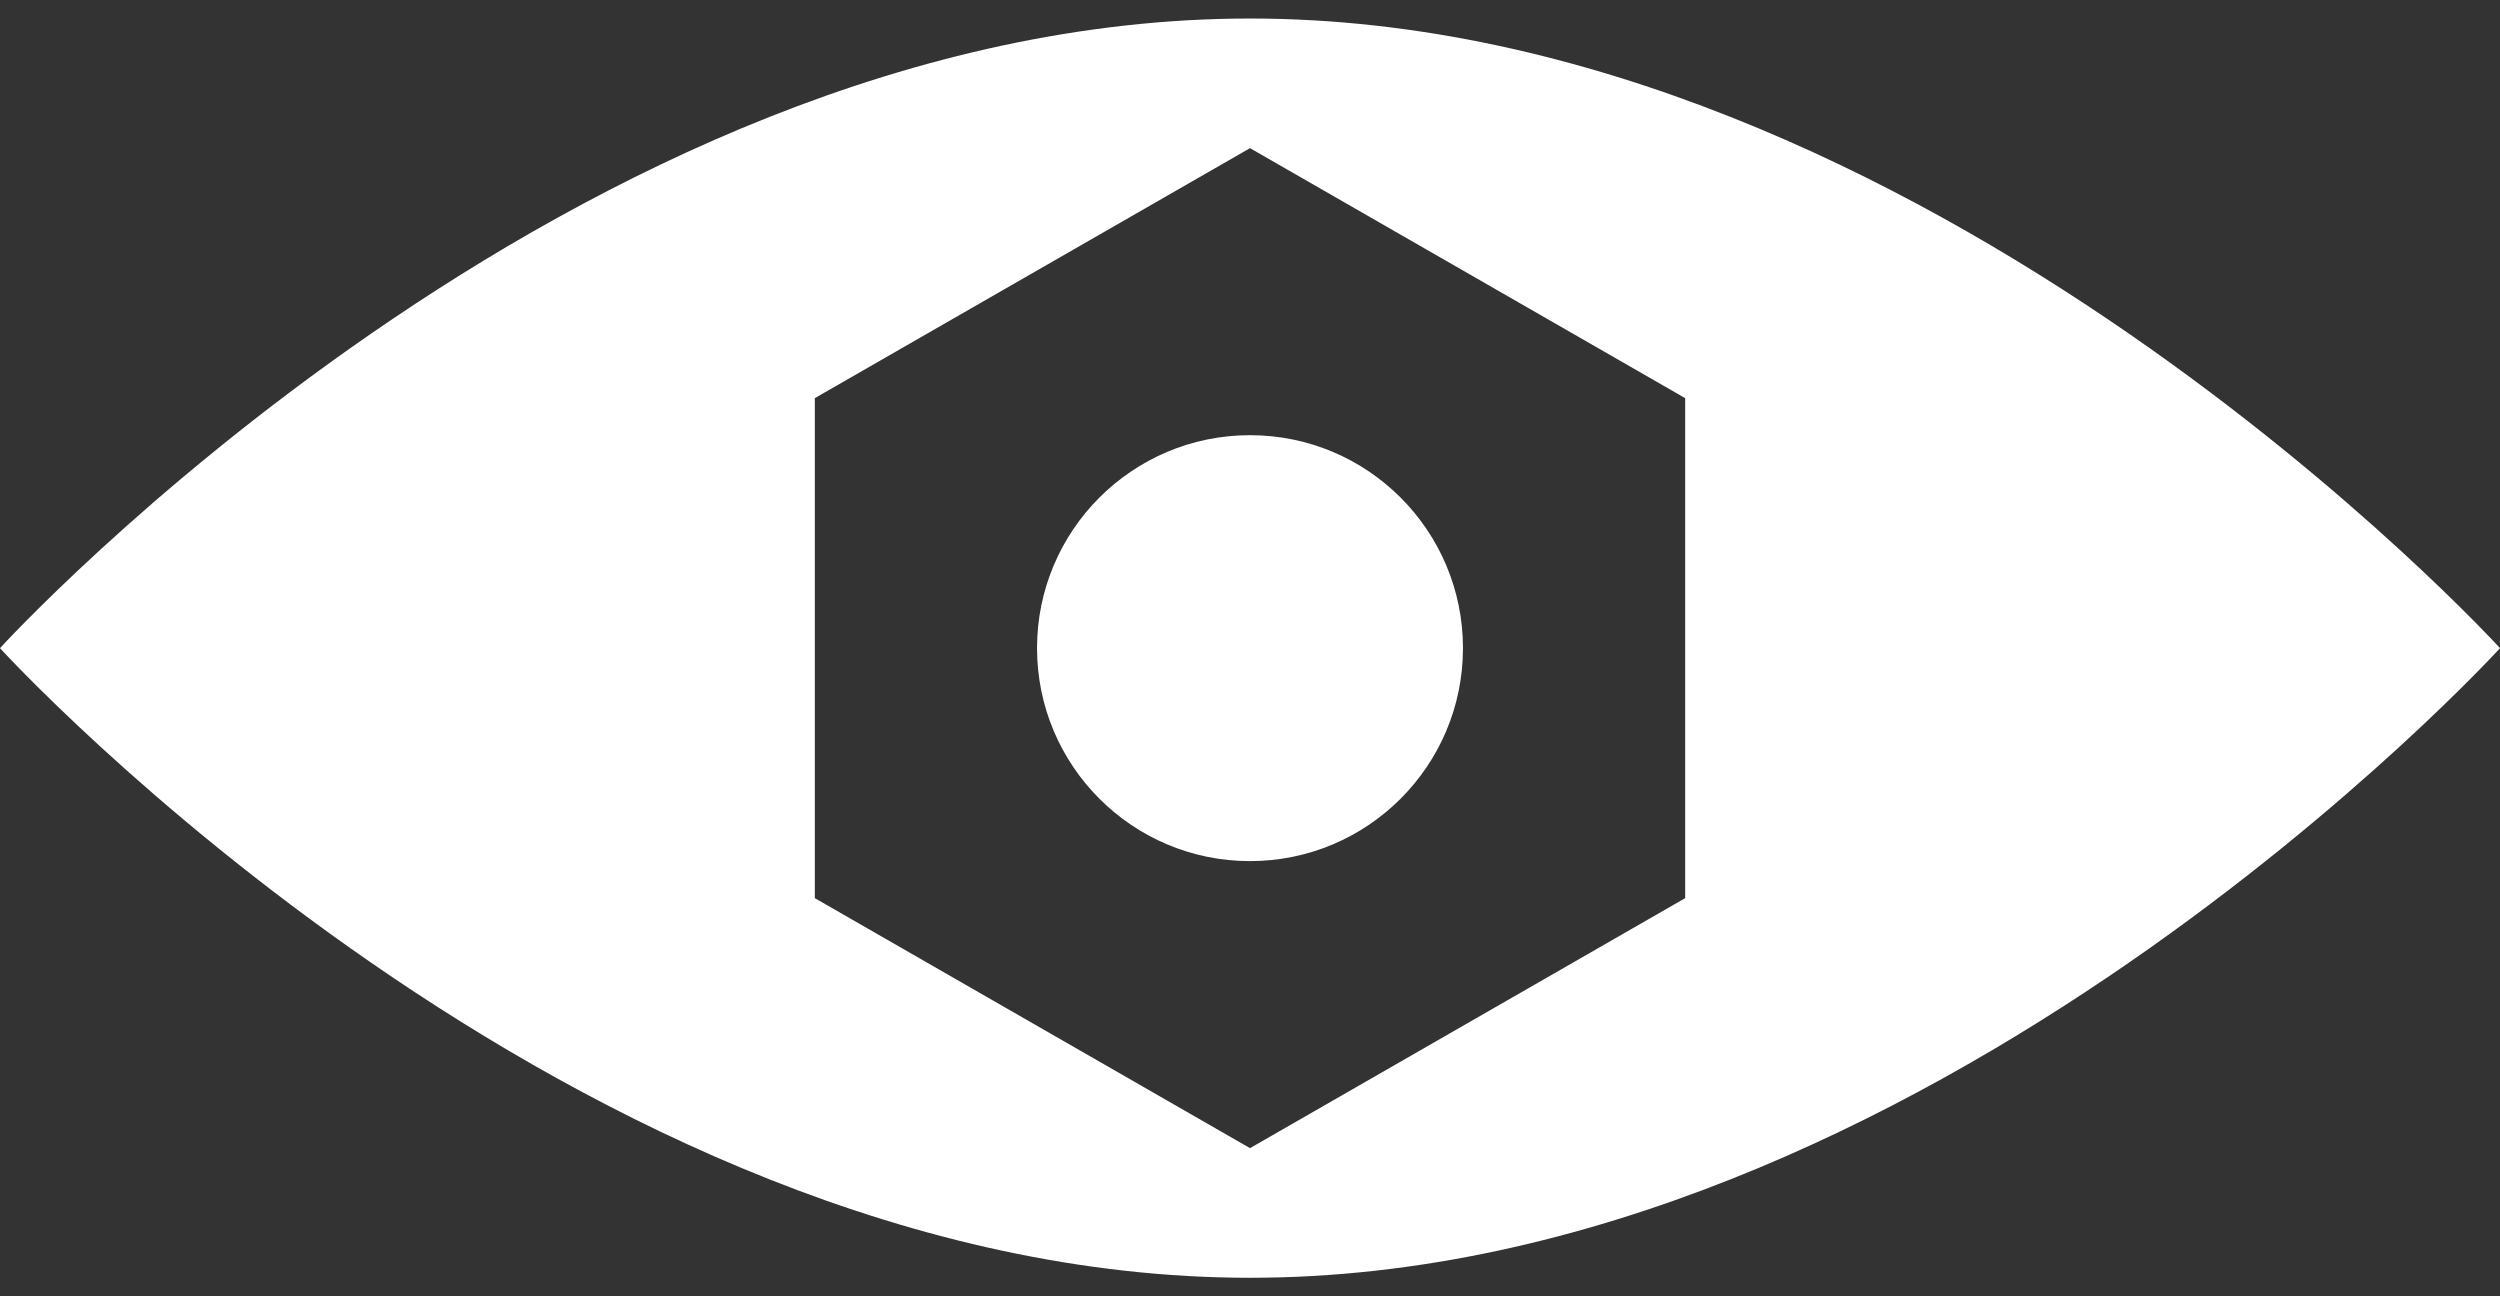 <?xml version="1.0" encoding="utf-8"?>
<!-- Generator: Adobe Illustrator 19.2.1, SVG Export Plug-In . SVG Version: 6.00 Build 0)  -->
<svg version="1.1" id="Capa_1" xmlns="http://www.w3.org/2000/svg" xmlns:xlink="http://www.w3.org/1999/xlink" x="0px" y="0px"
	 viewBox="0 0 27 14" style="enable-background:new 0 0 27 14;" xml:space="preserve">
<rect x="0" y="0" width="27" height="14" fill="#333333" stroke="none"/>
<style type="text/css">
	.st0{fill:#FFFFFF;}
</style>
<g>
	<path class="st0" d="M13.5,0.2C6.2,0.2,0,7,0,7s6.2,6.8,13.5,6.8C20.8,13.8,27,7,27,7S20.8,0.2,13.5,0.2z M18.2,9.7l-4.7,2.7
		L8.8,9.7V4.3l4.7-2.7l4.7,2.7V9.7z"/>
	<circle class="st0" cx="13.5" cy="7" r="2.3"/>
</g>
</svg>
